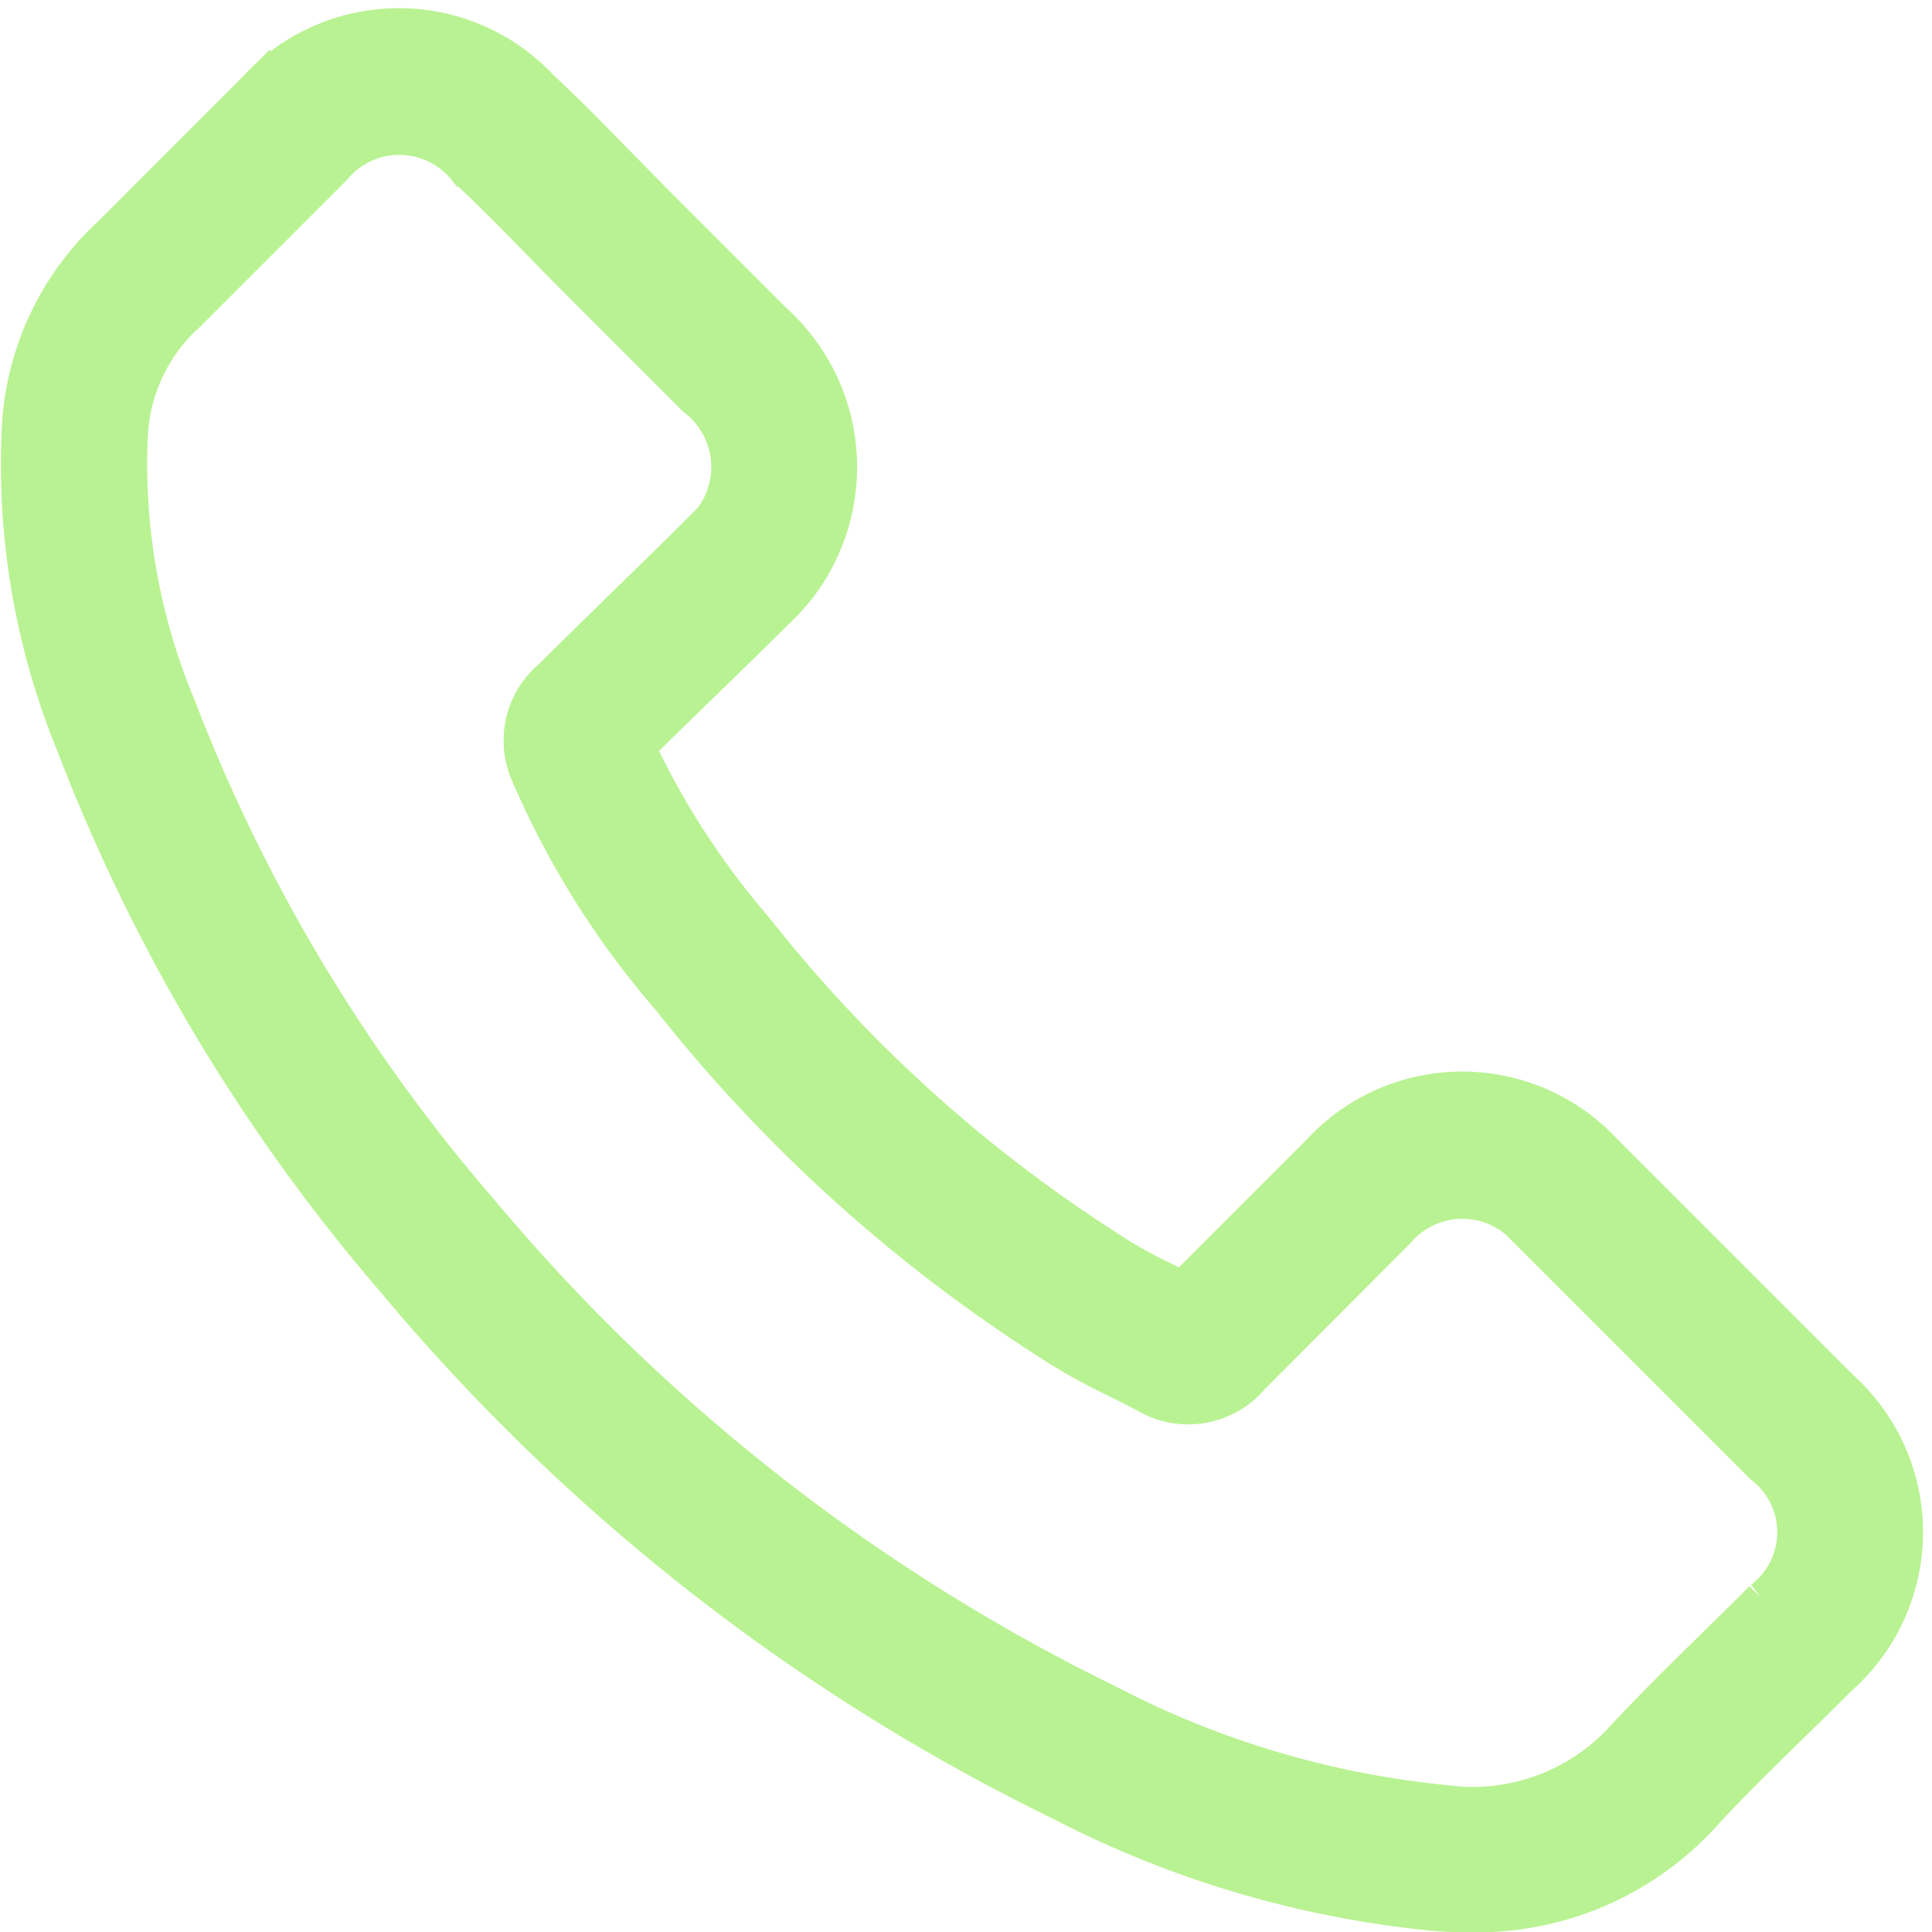 <svg xmlns="http://www.w3.org/2000/svg" width="30.045" height="30.048" viewBox="0 0 30.045 30.048">
  <g id="call_icon" transform="translate(-16.695 -17.676)">
    <path id="Path_3590" data-name="Path 3590" d="M39.5,47.474c-.147,0-.3-.005-.447-.015A16.006,16.006,0,0,1,33.17,45.73a31.486,31.486,0,0,1-10.347-8.1h0a28.263,28.263,0,0,1-5-8.358,11.5,11.5,0,0,1-.851-4.913A4.429,4.429,0,0,1,18.4,21.293l2.247-2.248a3.05,3.05,0,0,1,4.489-.014c.421.39.833.813,1.231,1.222.2.2.4.409.606.615l1.778,1.778a3.086,3.086,0,0,1,.013,4.578c-.393.393-.774.762-1.154,1.131-.323.313-.646.626-.968.947a12.308,12.308,0,0,0,1.812,2.79,22.206,22.206,0,0,0,5.471,4.965l.041.027a6.908,6.908,0,0,0,.854.475l.258.13,2.106-2.106a3.046,3.046,0,0,1,4.5,0l3.646,3.646a3.044,3.044,0,0,1,0,4.548c-.24.24-.479.474-.717.707-.474.464-.921.9-1.353,1.362A4.79,4.79,0,0,1,39.5,47.474ZM24.185,36.487a29.709,29.709,0,0,0,9.756,7.642,14.323,14.323,0,0,0,5.227,1.556,3.141,3.141,0,0,0,2.783-1.032c.478-.51.96-.983,1.426-1.439.233-.229.469-.458.7-.694a1.273,1.273,0,0,0,0-2.032l-3.646-3.646a1.3,1.3,0,0,0-1.988,0L36.18,39.11a1.319,1.319,0,0,1-1.649.3c-.183-.1-.342-.178-.5-.258a8.584,8.584,0,0,1-1.058-.594,23.938,23.938,0,0,1-5.889-5.336A13.47,13.47,0,0,1,24.9,29.747a1.314,1.314,0,0,1,.355-1.569c.373-.373.746-.734,1.119-1.1s.748-.726,1.121-1.1a1.314,1.314,0,0,0-.013-2.09L25.72,22.126c-.211-.211-.417-.421-.621-.63-.4-.411-.781-.8-1.179-1.169A1.294,1.294,0,0,0,21.91,20.3l-2.267,2.267a2.692,2.692,0,0,0-.9,1.9,9.758,9.758,0,0,0,.747,4.191A26.5,26.5,0,0,0,24.185,36.487Z" fill="#b9f292" stroke="#b9f292" stroke-width="0.5"/>
  </g>
</svg>
